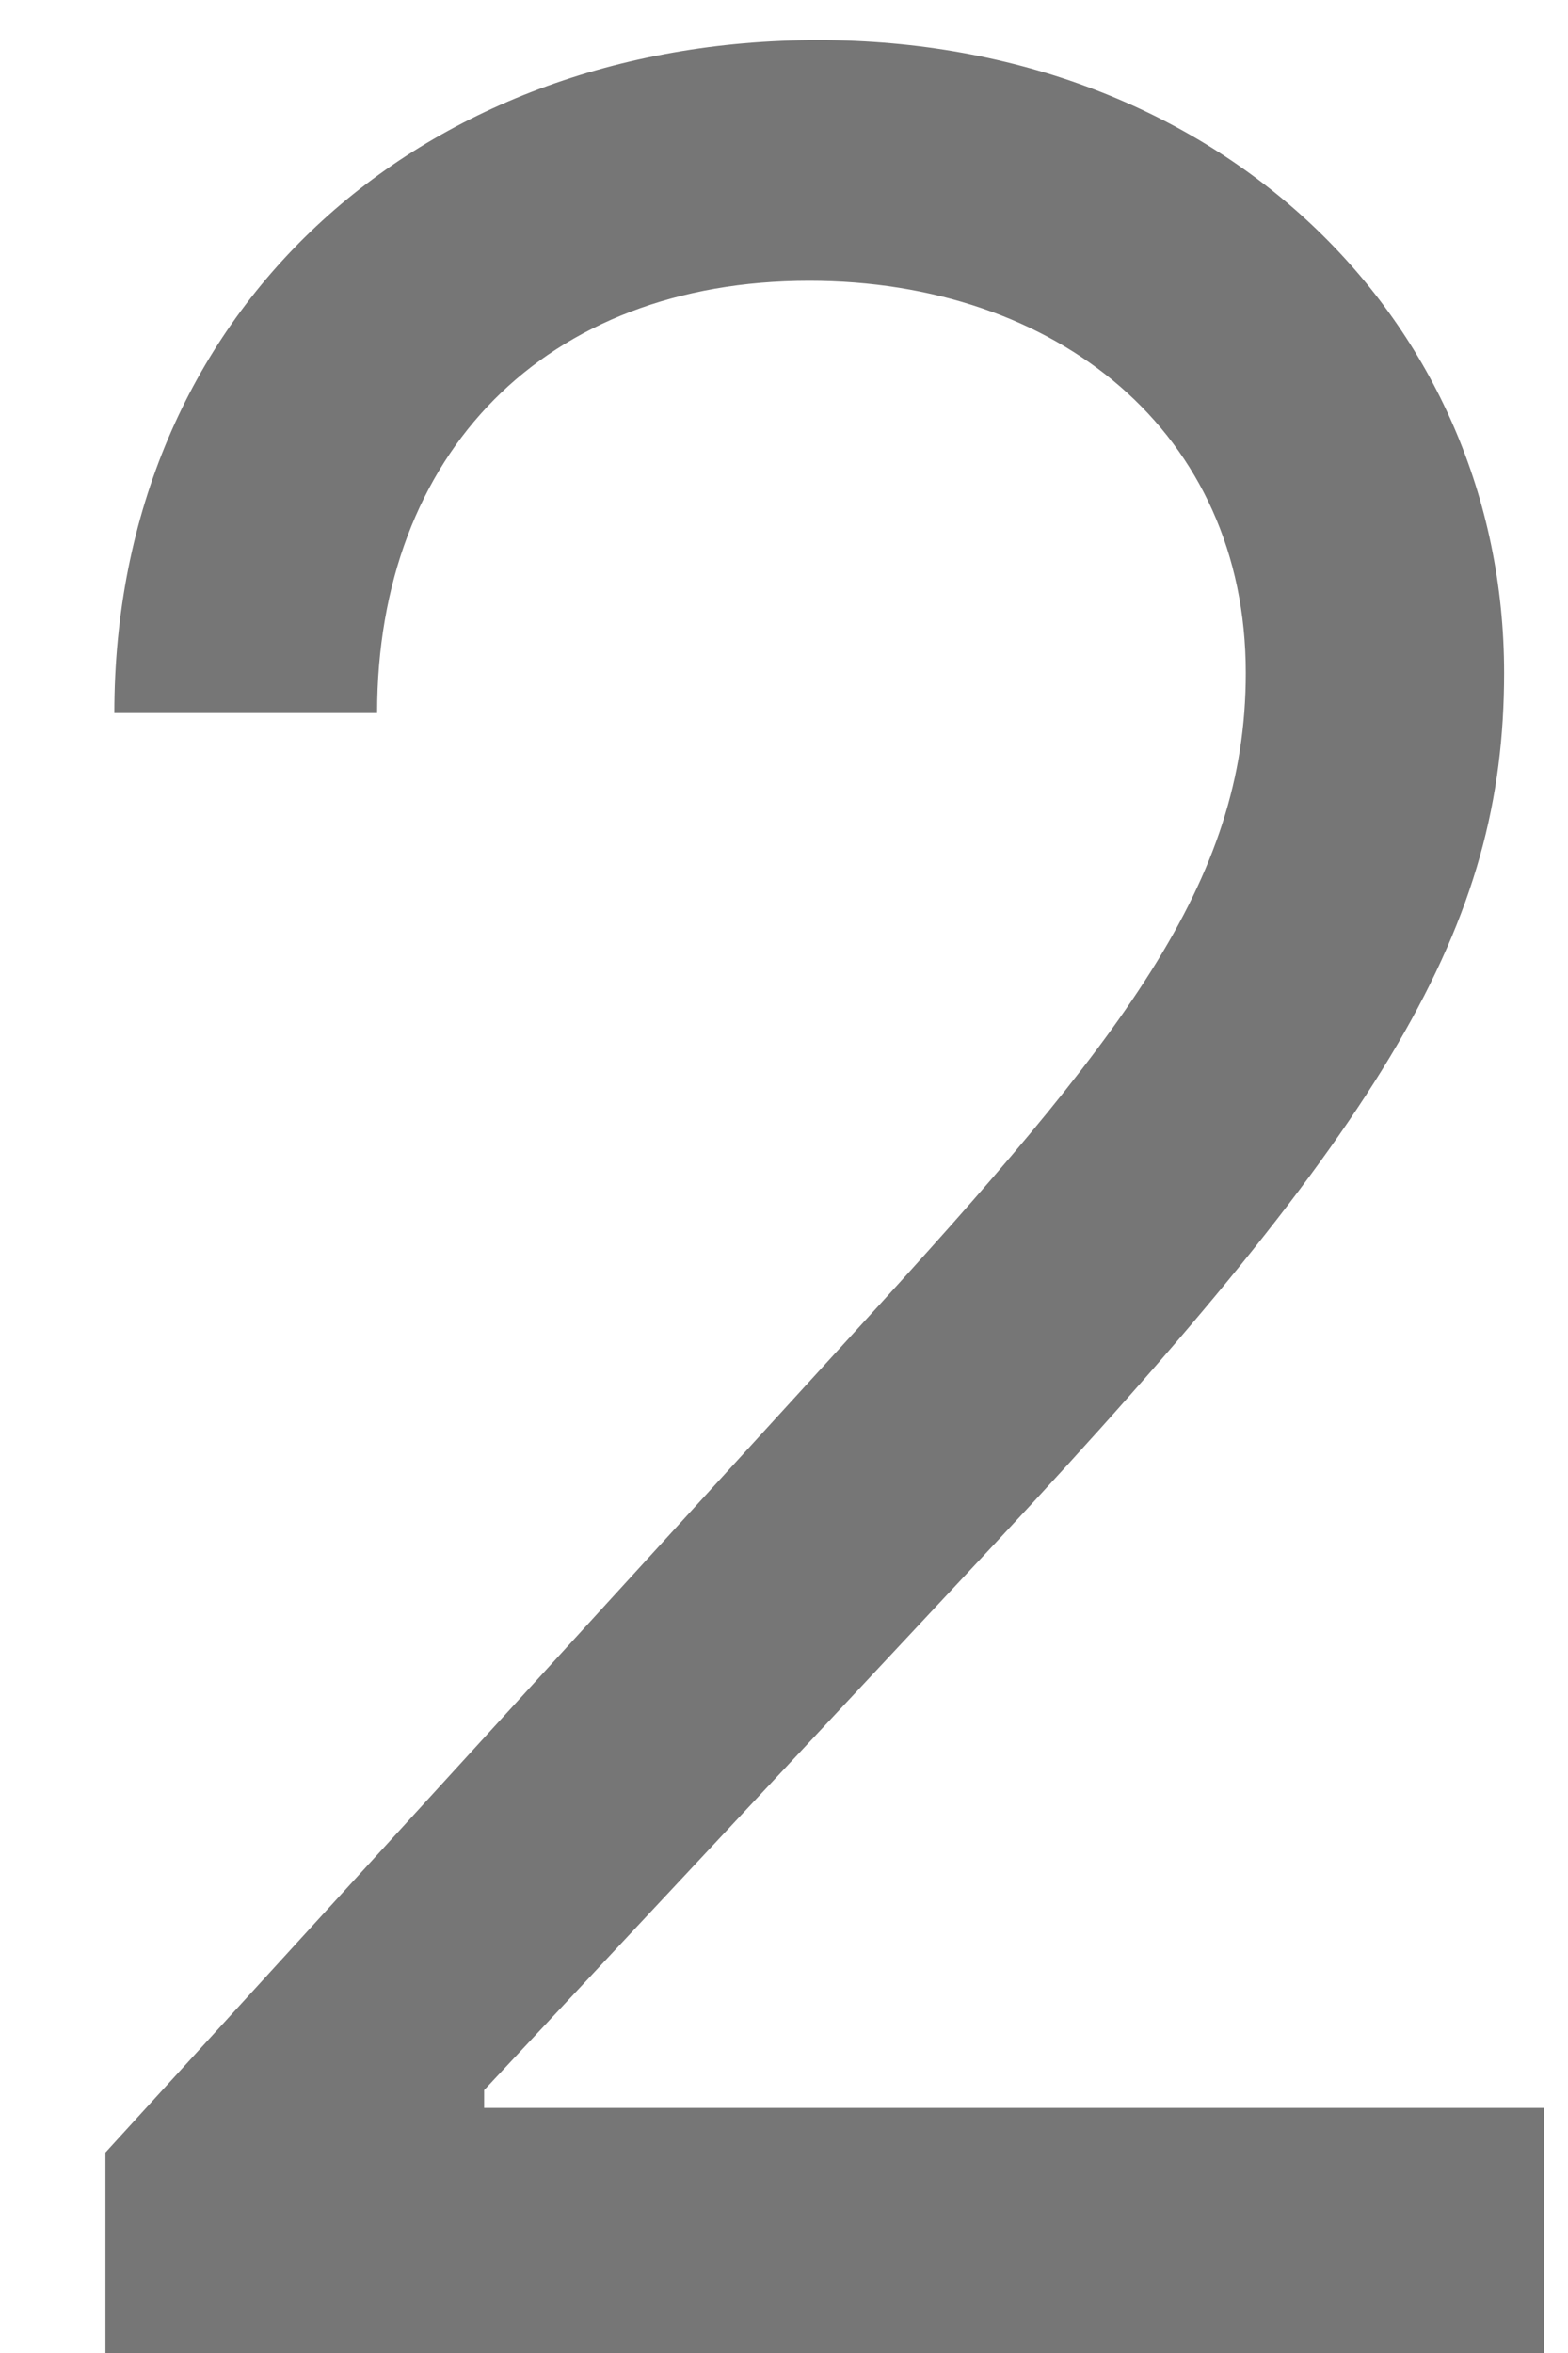 <?xml version="1.0" encoding="UTF-8"?> <svg xmlns="http://www.w3.org/2000/svg" width="12" height="18" viewBox="0 0 12 18" fill="none"> <path d="M0.807 18H11.818V16.125H3.705V15.989L7.625 11.796C10.625 8.582 11.511 7.082 11.511 5.148C11.511 2.455 9.33 0.307 6.261 0.307C3.202 0.307 0.875 2.386 0.875 5.455H2.886C2.886 3.469 4.173 2.148 6.193 2.148C8.085 2.148 9.534 3.307 9.534 5.148C9.534 6.759 8.588 7.952 6.568 10.159L0.807 16.466V18Z" fill="#767676"></path> </svg> 